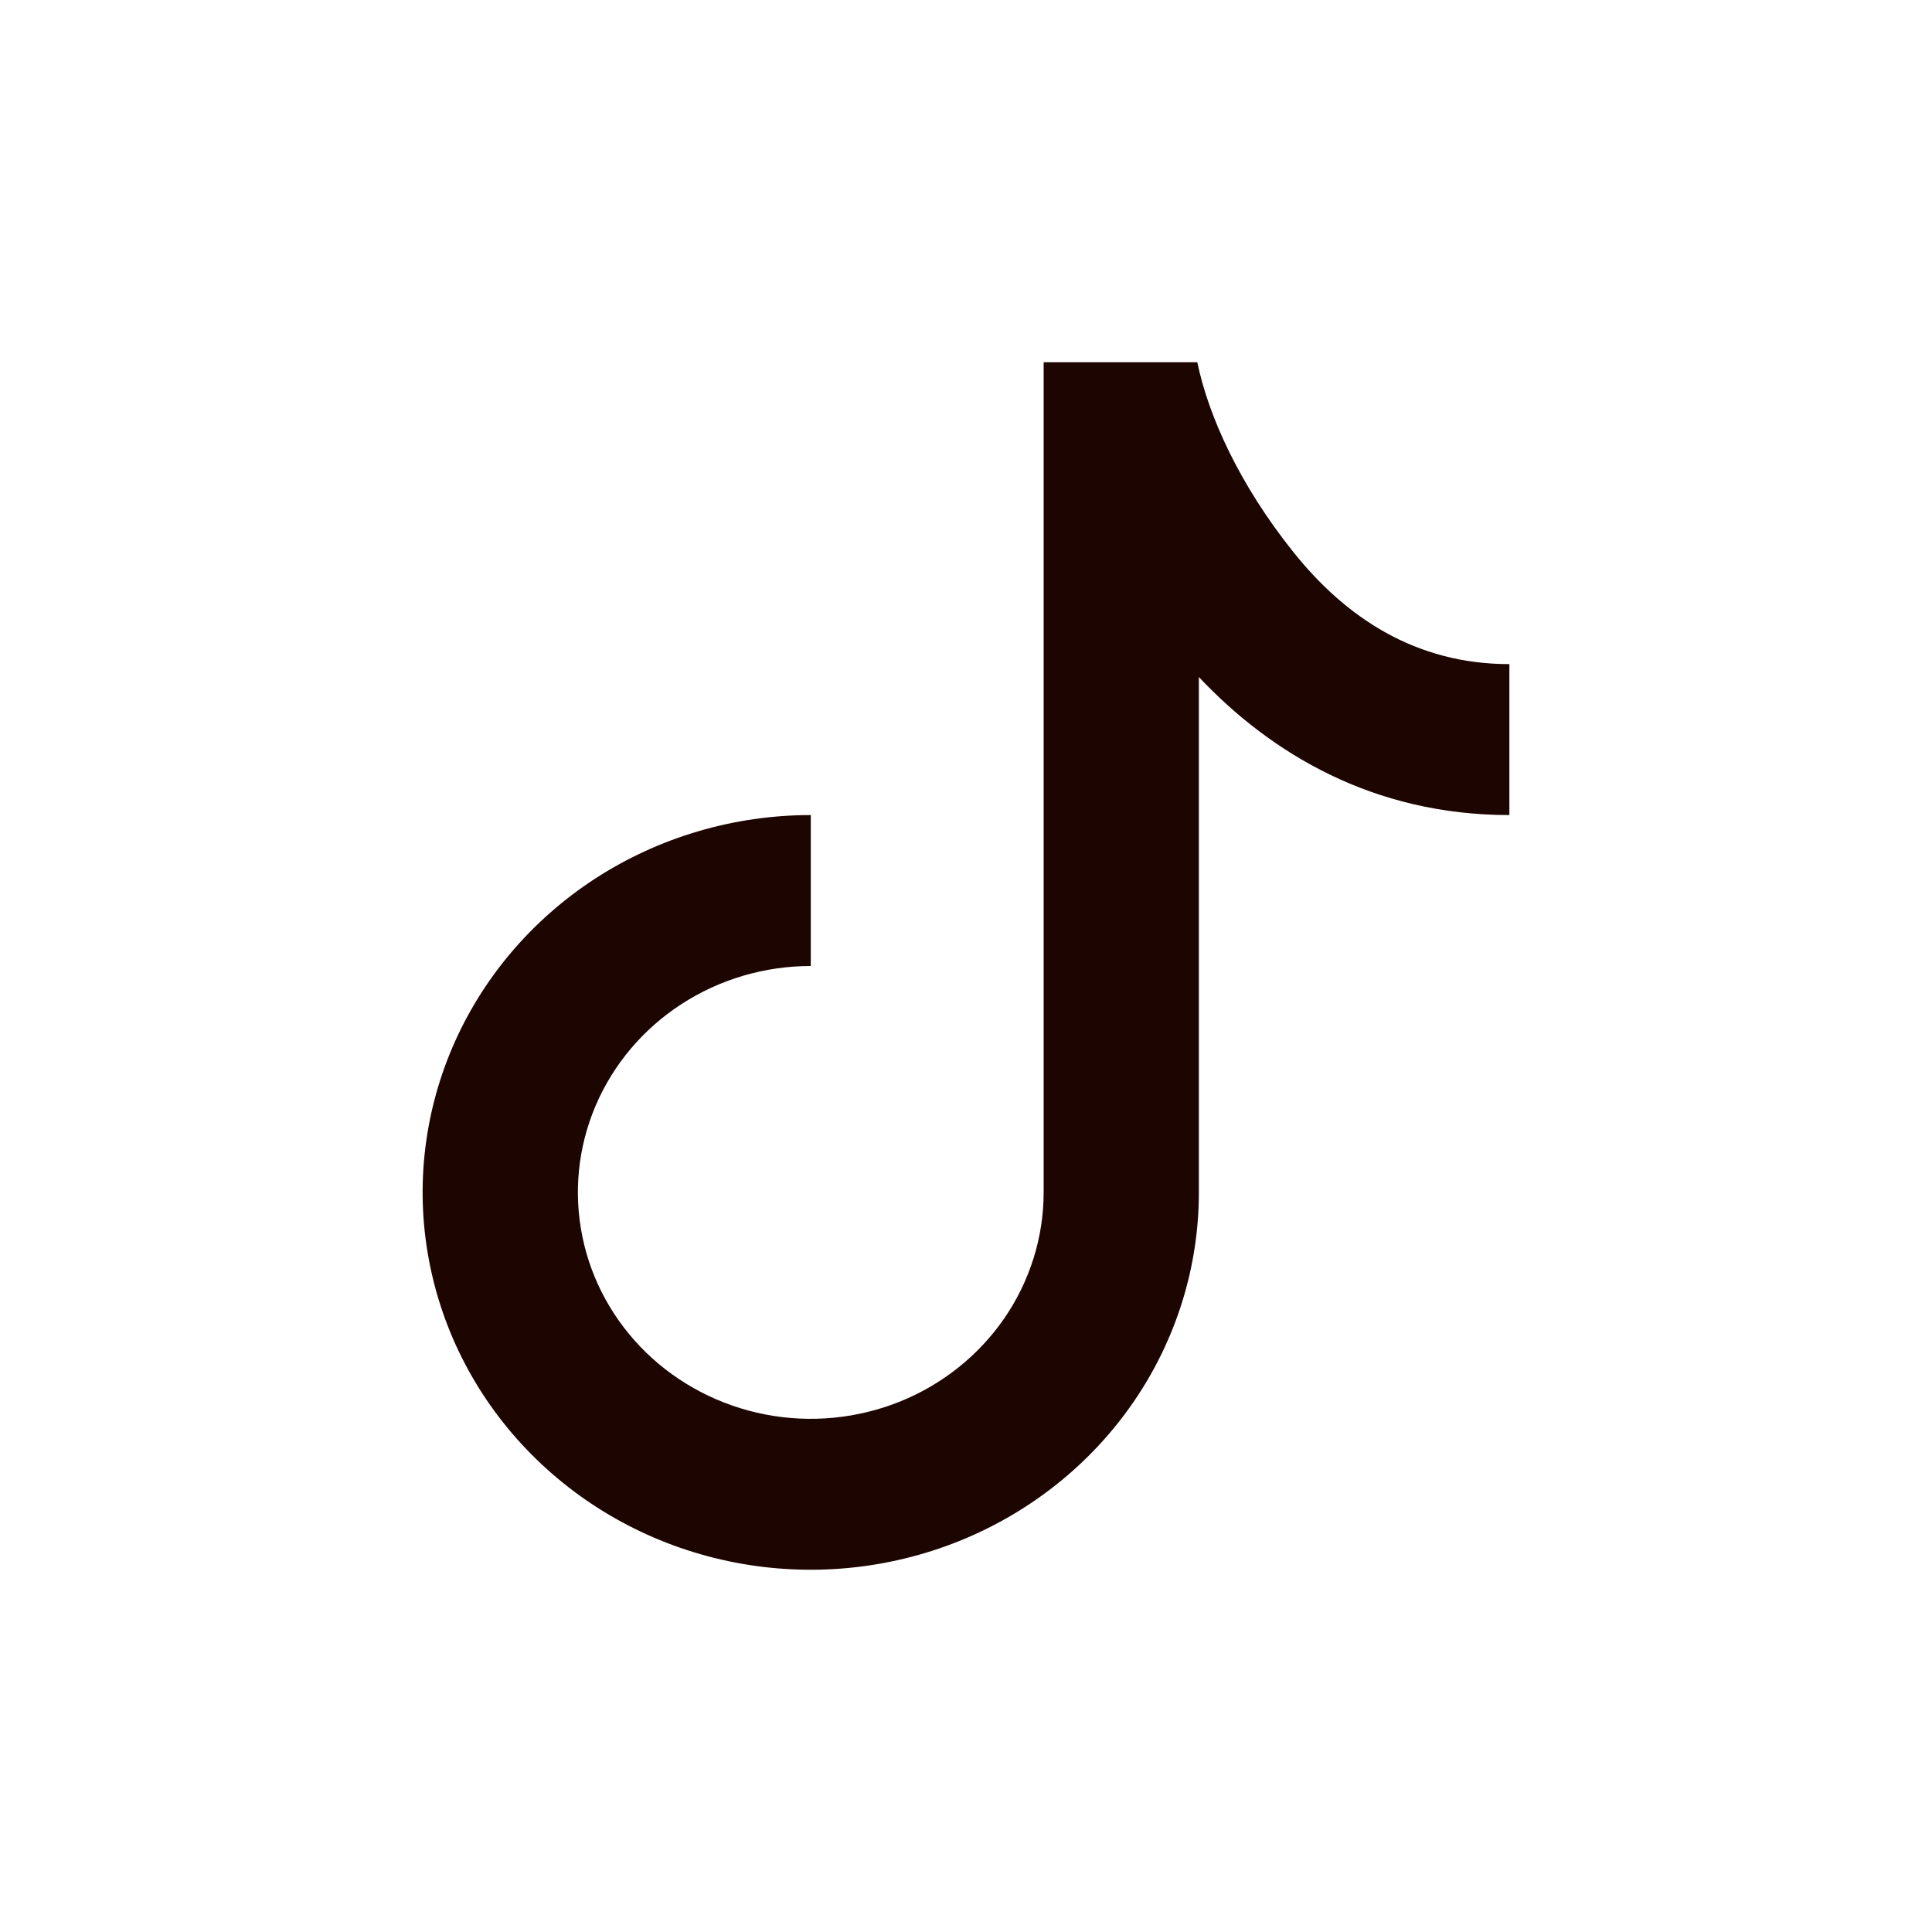 <svg xmlns="http://www.w3.org/2000/svg" width="32" height="32" viewBox="0 0 32 32" fill="none"><path d="M17.286 6H19.831C20.017 6.894 20.526 8.021 21.419 9.14C22.294 10.236 23.453 11 25 11V13.5C22.746 13.5 21.053 12.482 19.857 11.214V19.75C19.857 20.986 19.48 22.195 18.774 23.222C18.067 24.25 17.063 25.051 15.889 25.524C14.714 25.997 13.421 26.121 12.174 25.88C10.927 25.639 9.782 25.044 8.883 24.169C7.984 23.295 7.372 22.182 7.124 20.969C6.875 19.757 7.003 18.5 7.489 17.358C7.976 16.216 8.8 15.24 9.857 14.553C10.914 13.867 12.157 13.5 13.429 13.5V16C12.666 16 11.92 16.22 11.286 16.632C10.651 17.044 10.157 17.63 9.865 18.315C9.573 19 9.497 19.754 9.646 20.482C9.794 21.209 10.162 21.877 10.701 22.402C11.241 22.926 11.928 23.283 12.676 23.428C13.424 23.573 14.2 23.498 14.905 23.215C15.609 22.931 16.212 22.45 16.636 21.833C17.059 21.217 17.286 20.492 17.286 19.75V6Z" fill="#1D0501"></path></svg>